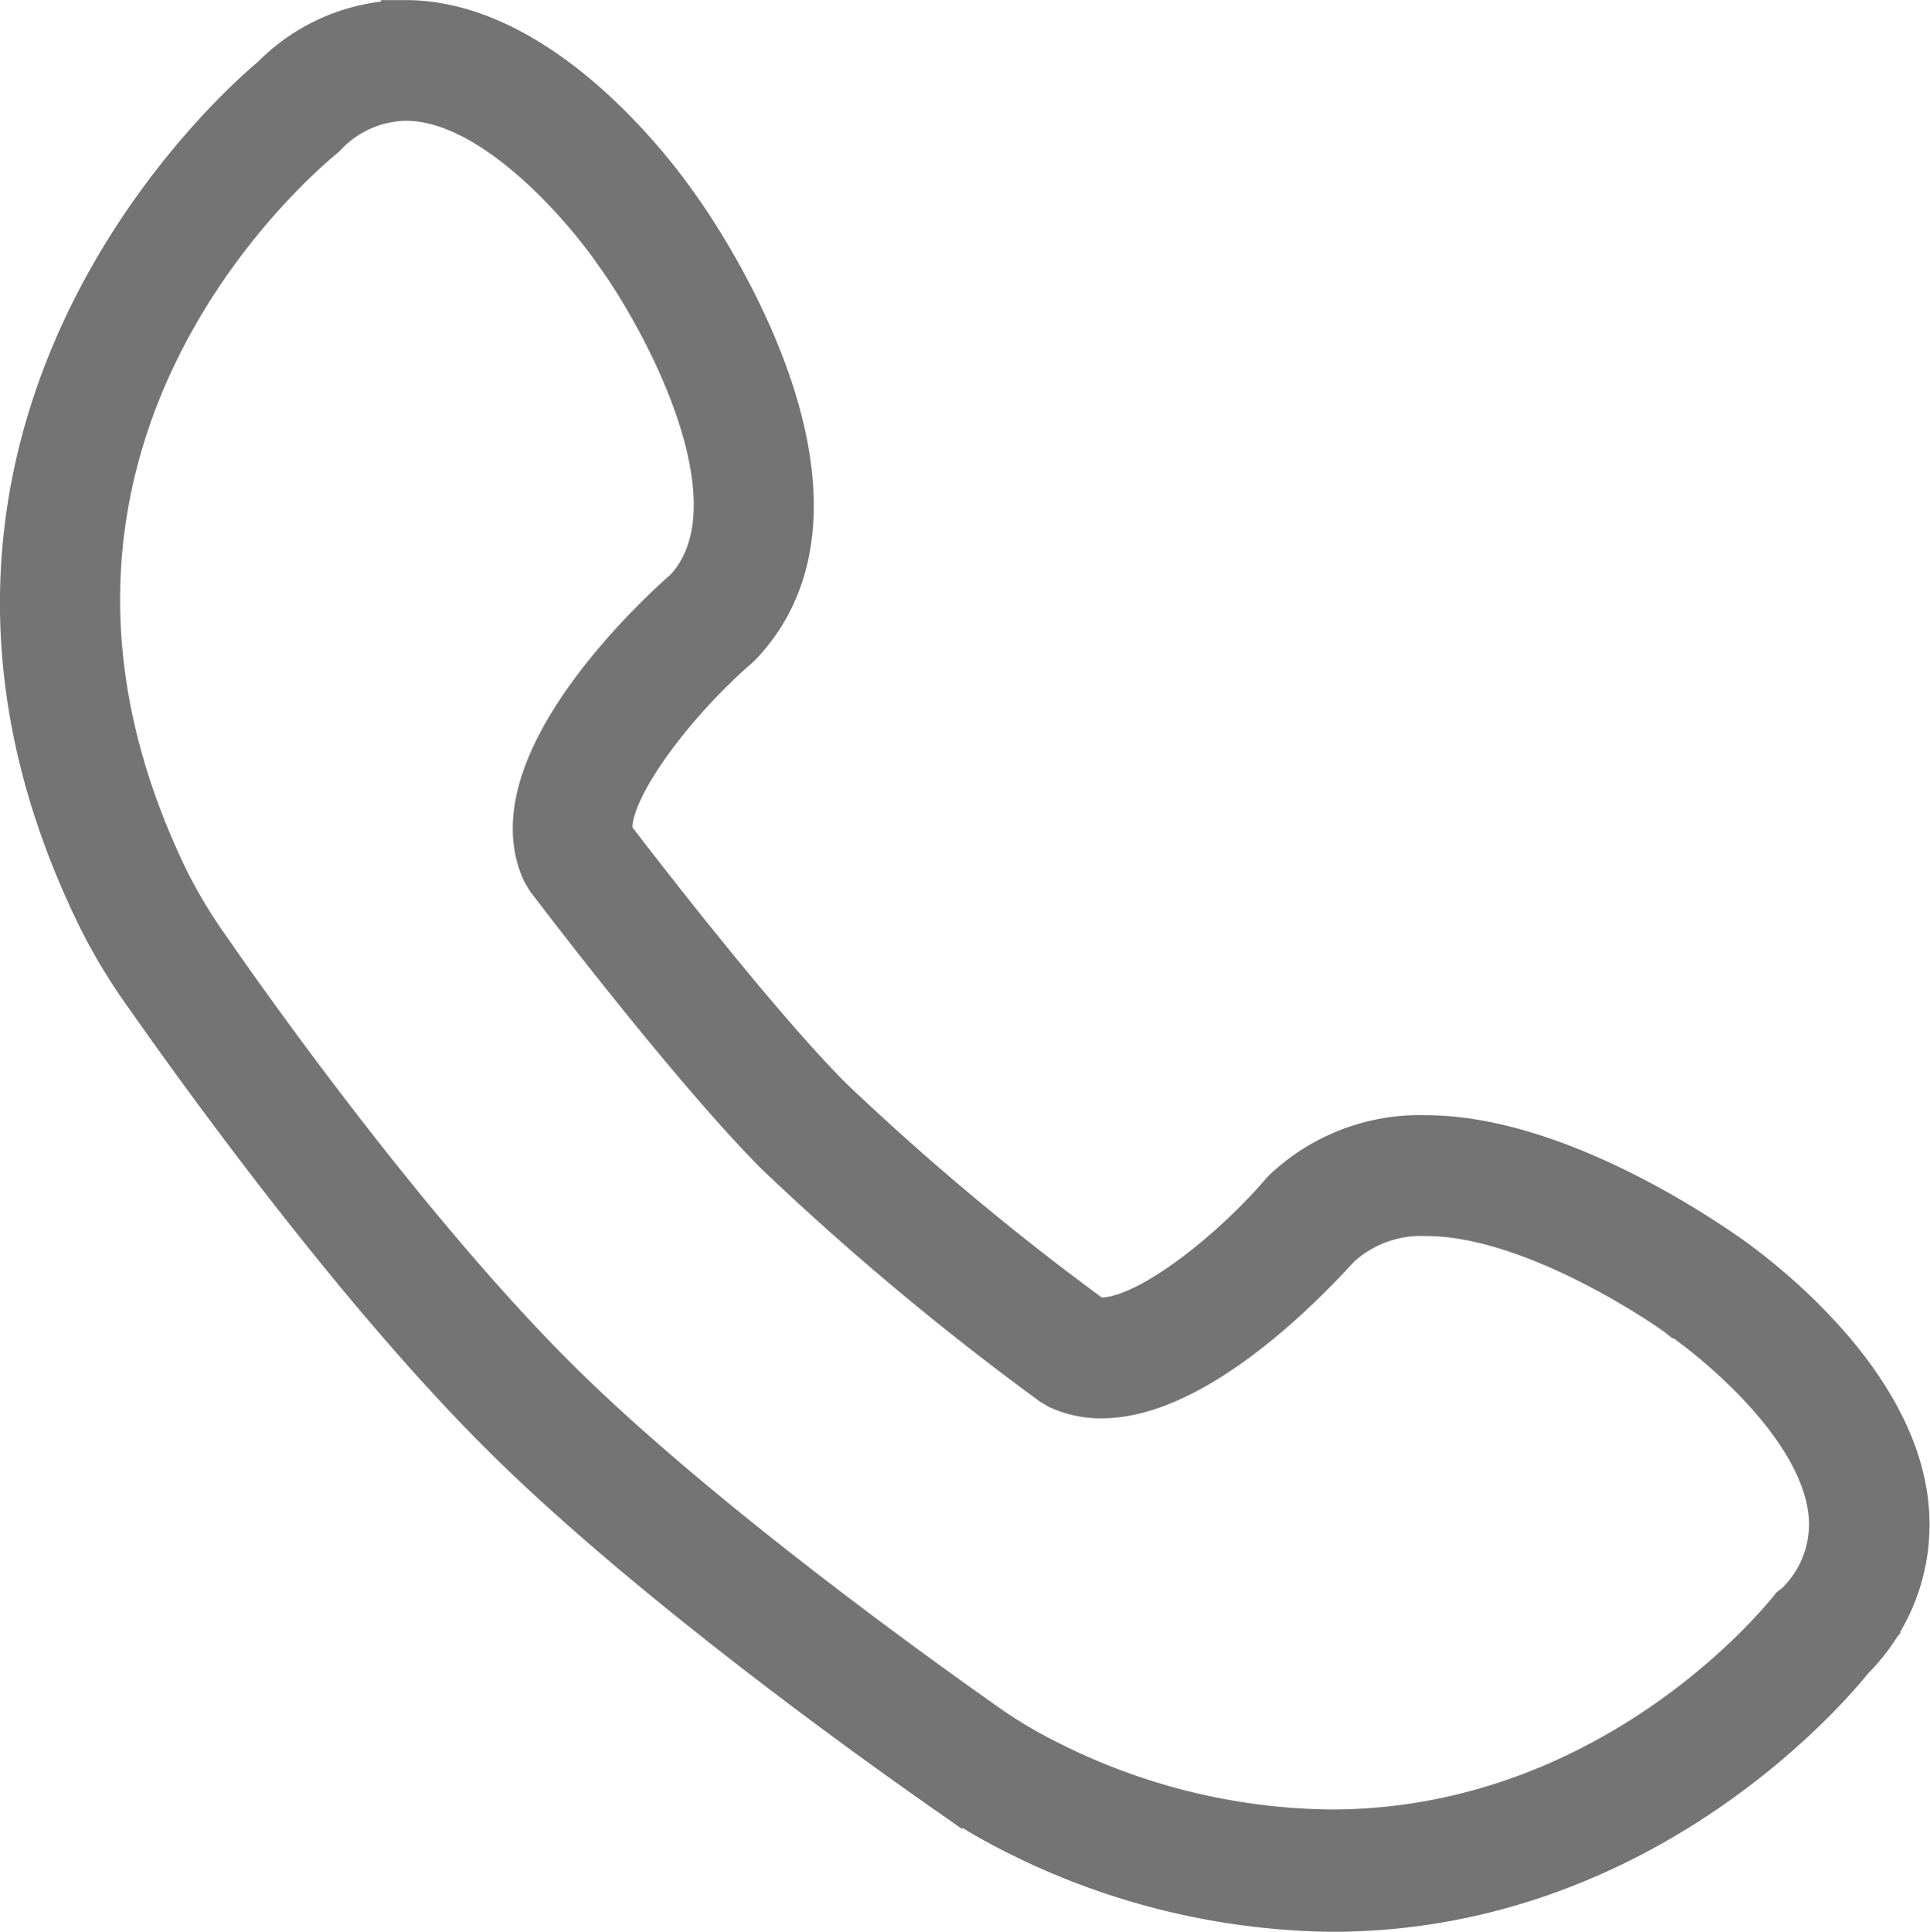 <svg id="Layer_1" data-name="Layer 1" xmlns="http://www.w3.org/2000/svg" viewBox="0 0 106.21 106.28"><defs><style>.cls-1{fill:#747474;stroke:#747474;stroke-miterlimit:10;stroke-width:2.69px;}</style></defs><title>Give-us-a-Call-Grey</title><path class="cls-1" d="M201,83.47c-.7-7.34-9.13-13.23-10.05-13.85s-9.07-6.33-16.3-6.33A10.7,10.7,0,0,0,167,66.2l-.19.21c-2.38,2.79-7.2,6.91-10,6.91a1.88,1.88,0,0,1-.49-.06,146.37,146.37,0,0,1-14.45-12.07c-4.13-4.12-10.78-12.77-12.12-14.52-.7-2.25,3.43-7.56,6.9-10.56l.2-.19c7.75-8.19-3-23.22-3.43-23.8-.28-.41-6.91-10.18-14.9-10.18A10.14,10.14,0,0,0,111.3,5c-.93.76-22.68,19-9.54,45.91a30.41,30.41,0,0,0,2.57,4.28c3.23,4.61,11.58,16.17,19.49,24.07,7.5,7.51,19.26,16.06,24,19.38a31.24,31.24,0,0,0,4.41,2.67,39.41,39.41,0,0,0,17.27,4.22c16.78,0,27.1-12,28.52-13.78A10.25,10.25,0,0,0,201,83.47Zm-5.94,5.59-.14.11c-1,1.26-10.27,12.32-25.48,12.32h0a35.36,35.36,0,0,1-15.53-3.78,26.53,26.53,0,0,1-3.85-2.32c-4.62-3.26-16.16-11.64-23.46-18.94-7.68-7.68-15.87-19-19-23.53a28.79,28.79,0,0,1-2.27-3.74c-11.58-23.7,6.41-39.41,8.63-41.24a6.38,6.38,0,0,1,4.6-2.05c4.9,0,10,6.09,11.66,8.5,2.61,3.59,8.37,14,3.81,18.8-.44.37-10.54,9.19-7.78,15.27l.23.39c.81,1.07,8.1,10.62,12.63,15.14A152.25,152.25,0,0,0,154.21,76.6l.34.2a5.39,5.39,0,0,0,2.28.48c5.82,0,12.69-8,13-8.28a6.85,6.85,0,0,1,4.88-1.75c6.1,0,13.68,5.36,14,5.62.08,0,7.83,5.35,8.37,11A6.26,6.26,0,0,1,195.08,89.06Z" transform="translate(-96.21 -0.59)"/></svg>